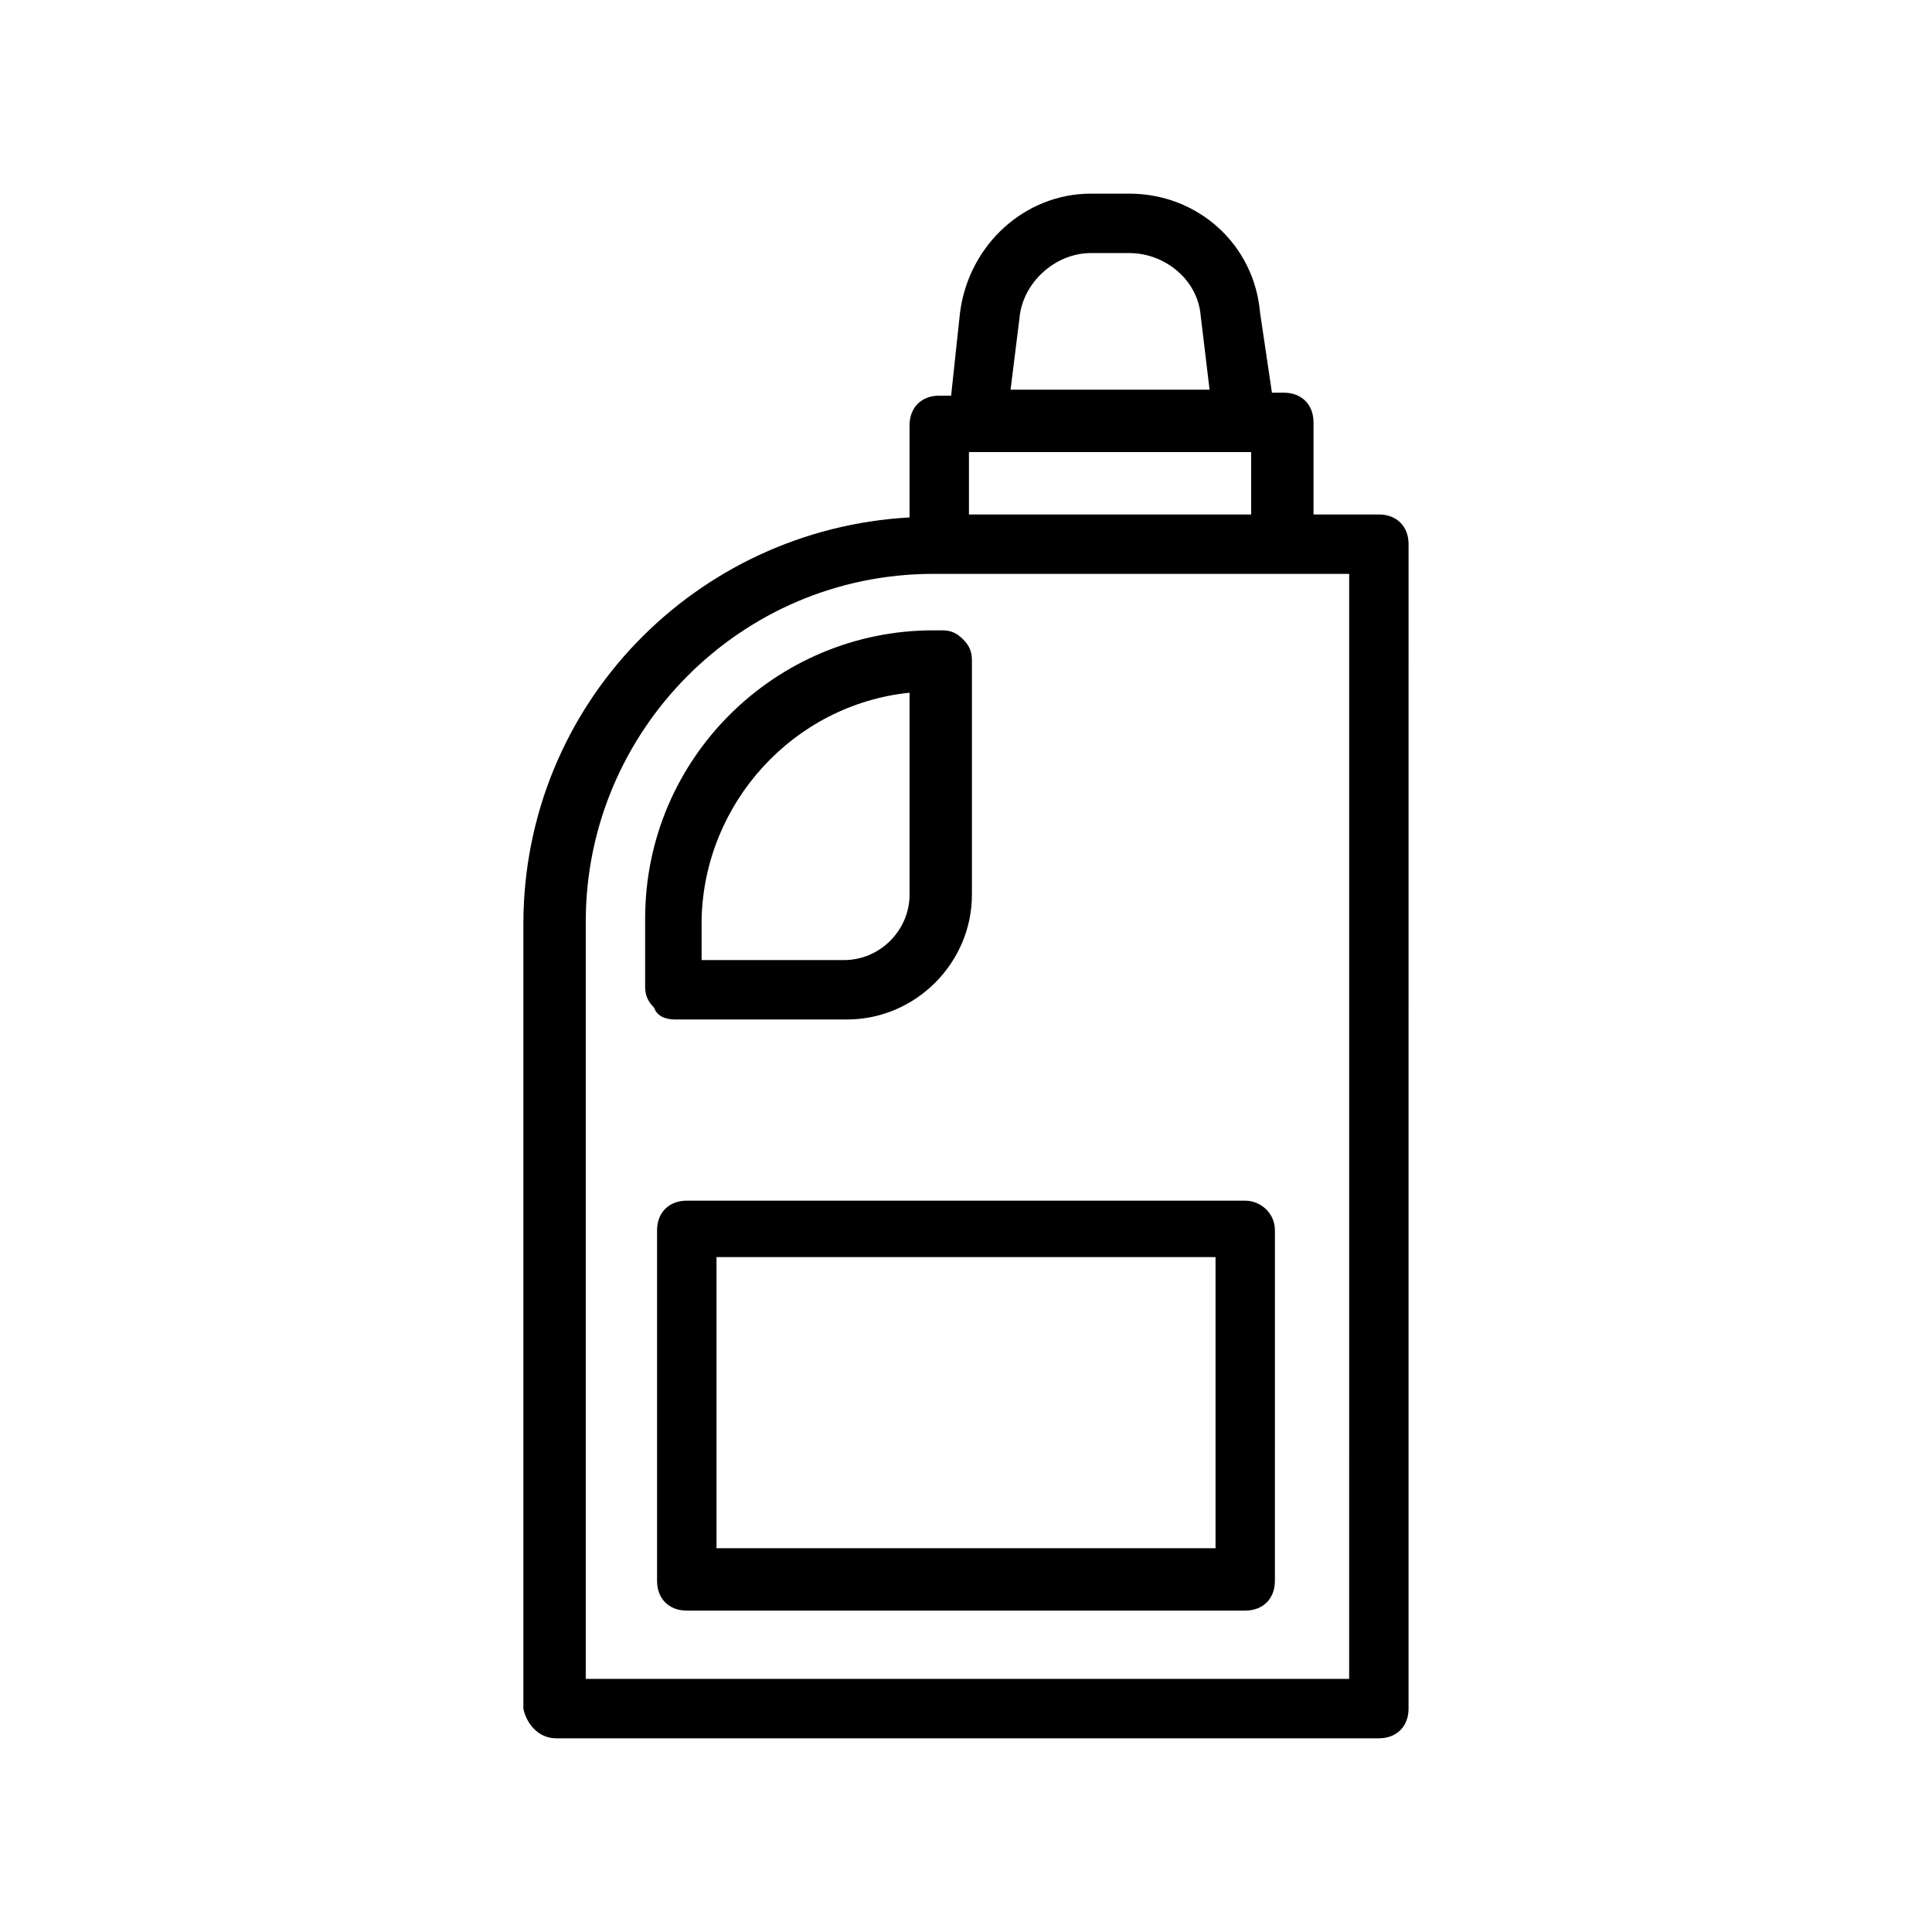 <?xml version="1.0" encoding="UTF-8"?>
<!-- Uploaded to: ICON Repo, www.iconrepo.com, Generator: ICON Repo Mixer Tools -->
<svg fill="#000000" width="800px" height="800px" version="1.1" viewBox="144 144 512 512" xmlns="http://www.w3.org/2000/svg">
 <g>
  <path d="m291.36 604.67h218.05c4.723 0 7.871-3.148 7.871-7.871l0.004-308.59c0-4.723-3.148-7.871-7.871-7.871h-17.32v-24.402c0-4.723-3.148-7.871-7.871-7.871h-3.148l-3.152-21.258c-1.574-18.105-16.531-31.488-34.637-31.488h-10.234c-17.316 0-32.273 13.383-34.633 31.488l-2.363 22.043h-3.148c-4.723 0-7.871 3.148-7.871 7.871v24.402c-56.68 3.148-102.34 49.594-102.34 107.85v207.82c0.785 3.934 3.934 7.871 8.656 7.871zm109.42-340.86h74.785v16.531h-74.785zm13.383-35.426c0.789-9.445 9.445-17.316 18.895-17.316h10.234c9.445 0 18.105 7.086 18.895 16.531l2.363 19.68h-52.742zm-114.93 159.8c0-50.383 40.934-92.102 92.102-92.102h110.21l-0.004 292.84h-202.31z"/>
  <path d="m322.85 414.17h45.656c18.105 0 33.062-14.957 33.062-33.062v-62.188c0-2.363-0.789-3.938-2.363-5.512s-3.148-2.363-5.512-2.363h-2.363c-41.723 0-76.359 33.852-76.359 76.359v18.105c0 2.363 0.789 3.938 2.363 5.512 0.793 2.363 3.156 3.148 5.516 3.148zm62.191-86.594v53.531c0 9.445-7.871 17.32-17.32 17.32h-37.785v-11.02c0.789-30.703 24.402-56.68 55.105-59.832z"/>
  <path d="m474 462.19h-148c-4.723 0-7.871 3.148-7.871 7.871v92.891c0 4.723 3.148 7.871 7.871 7.871h147.99c4.723 0 7.871-3.148 7.871-7.871l0.004-92.891c0-4.723-3.938-7.871-7.871-7.871zm-7.871 92.102h-132.25v-77.145h132.25z"/>
 </g>
</svg>